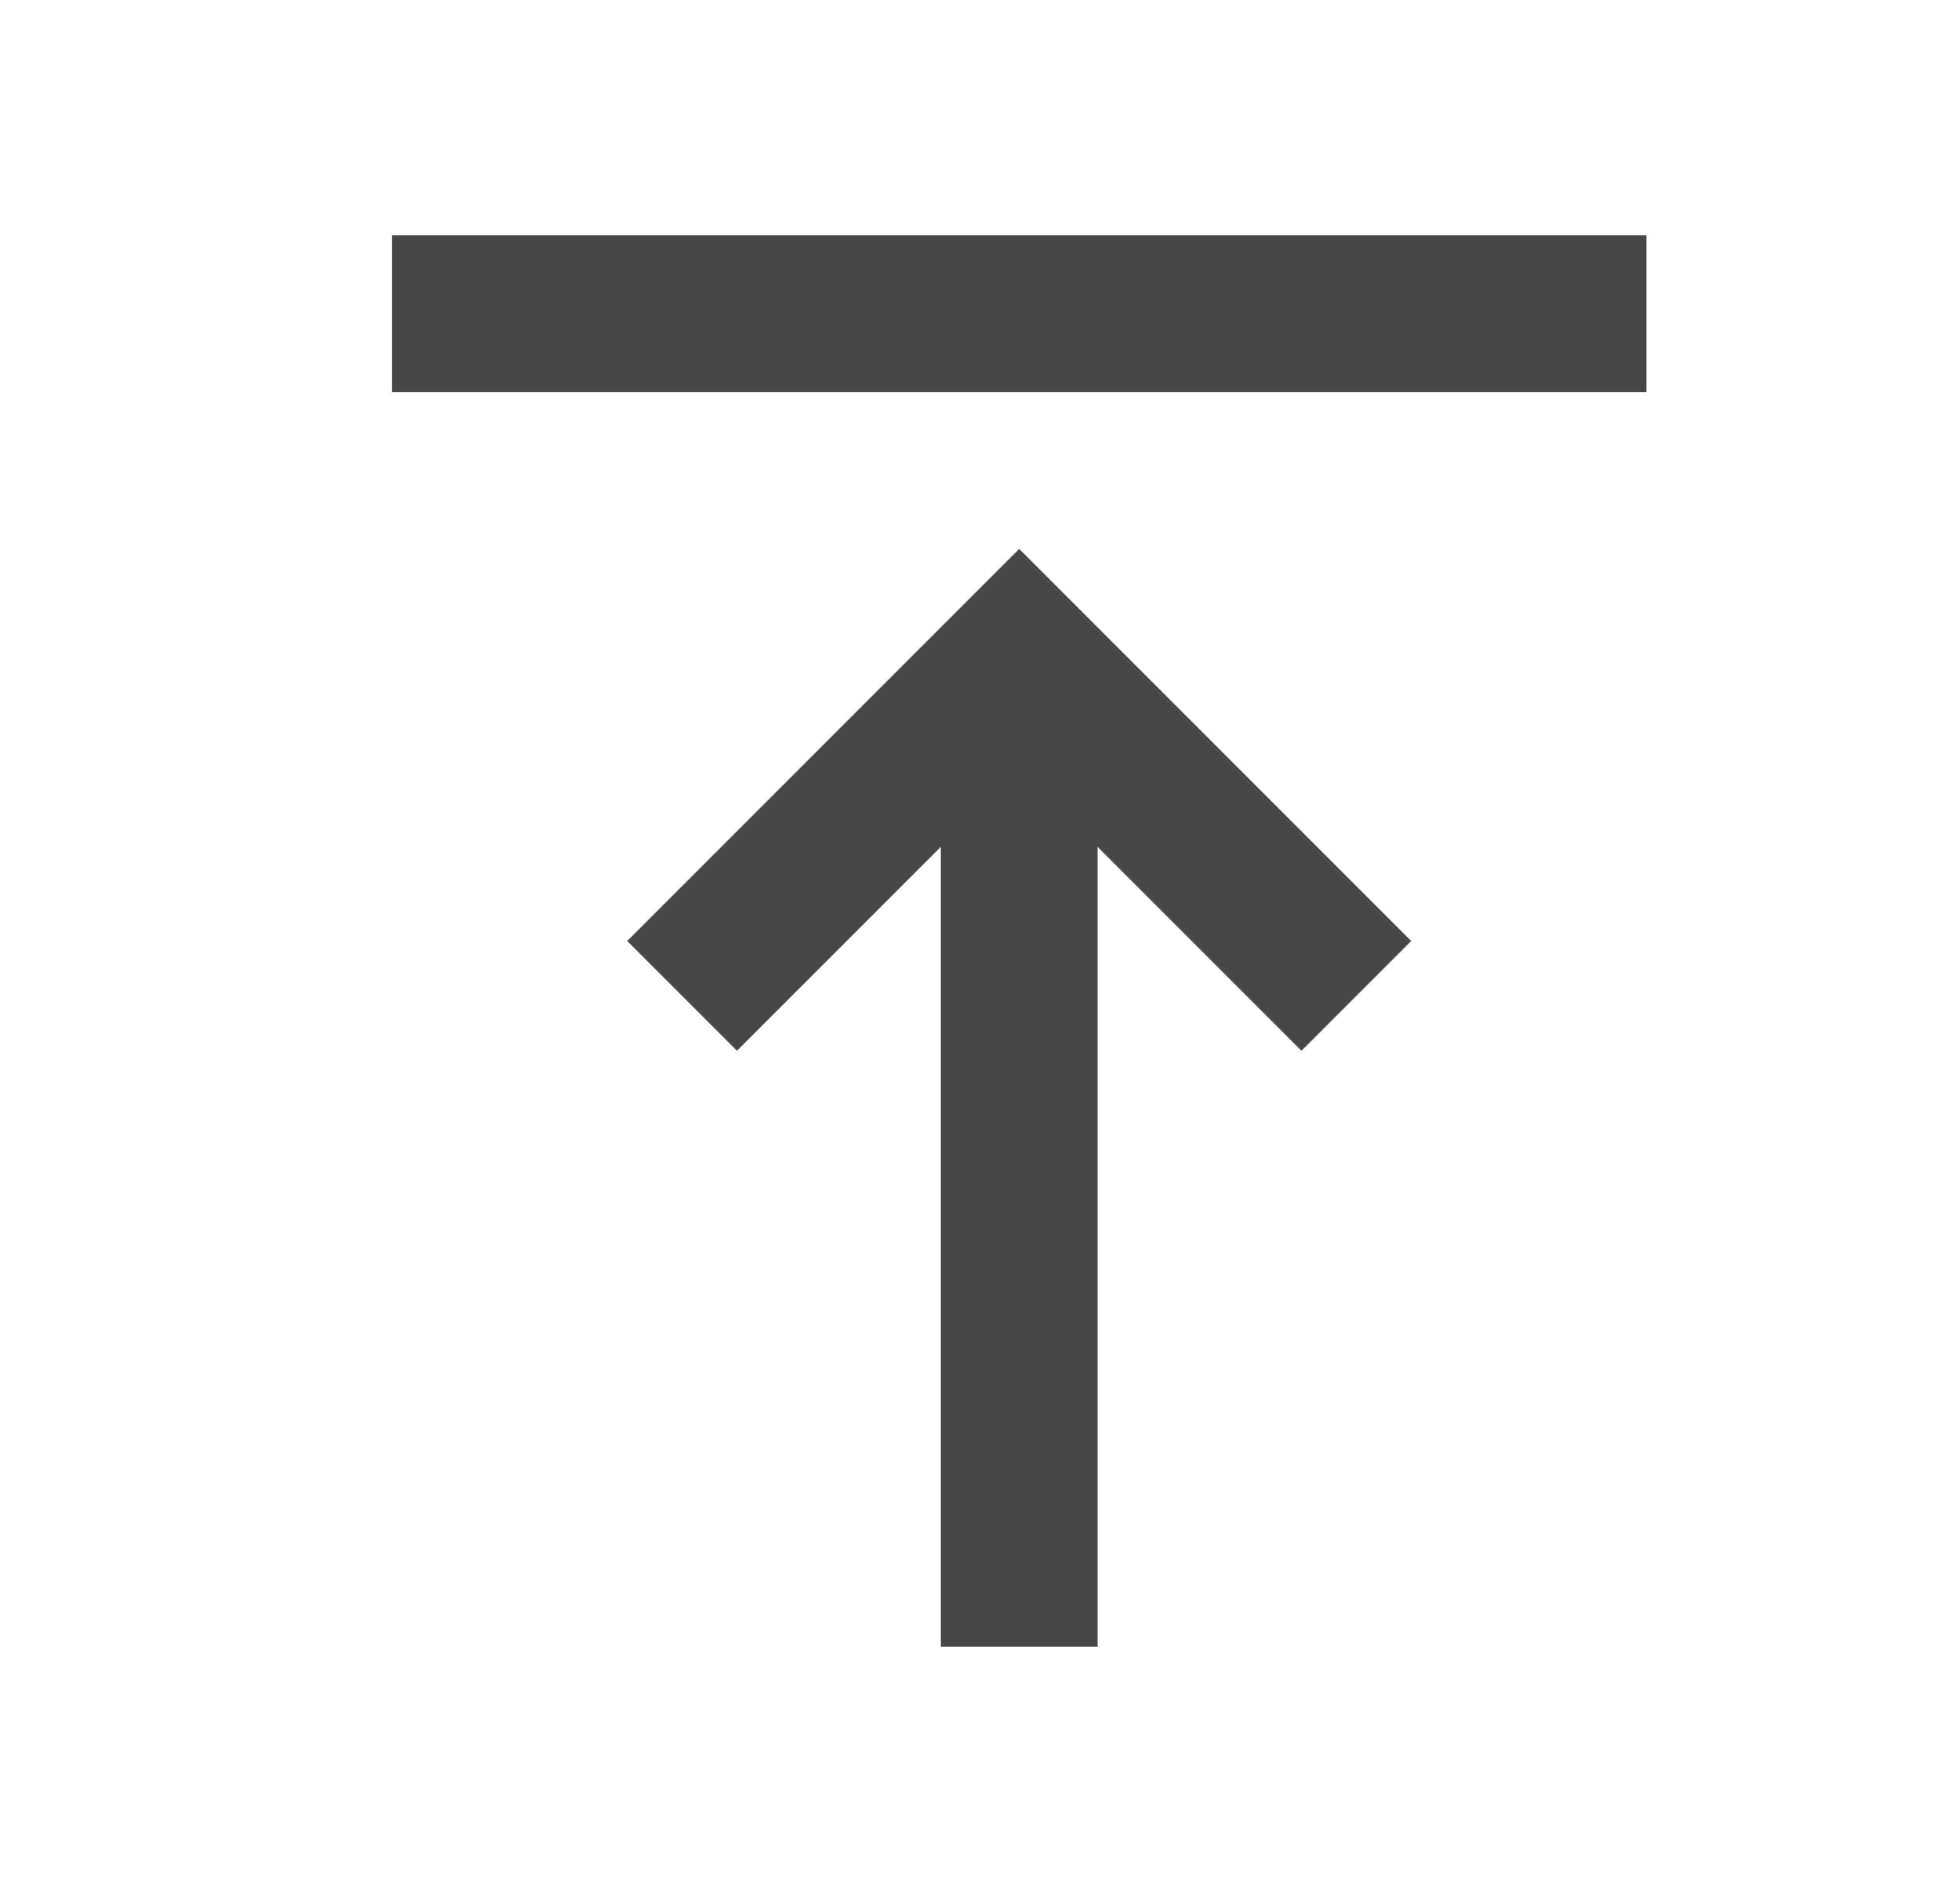 <svg width="25" height="24" viewBox="0 0 25 24" fill="none" xmlns="http://www.w3.org/2000/svg">
<path d="M5 5V3H21V5H5ZM12 21V10.8L9.4 13.4L8 12L13 7L18 12L16.6 13.4L14 10.8V21H12Z" fill="#474747"/>
</svg>
